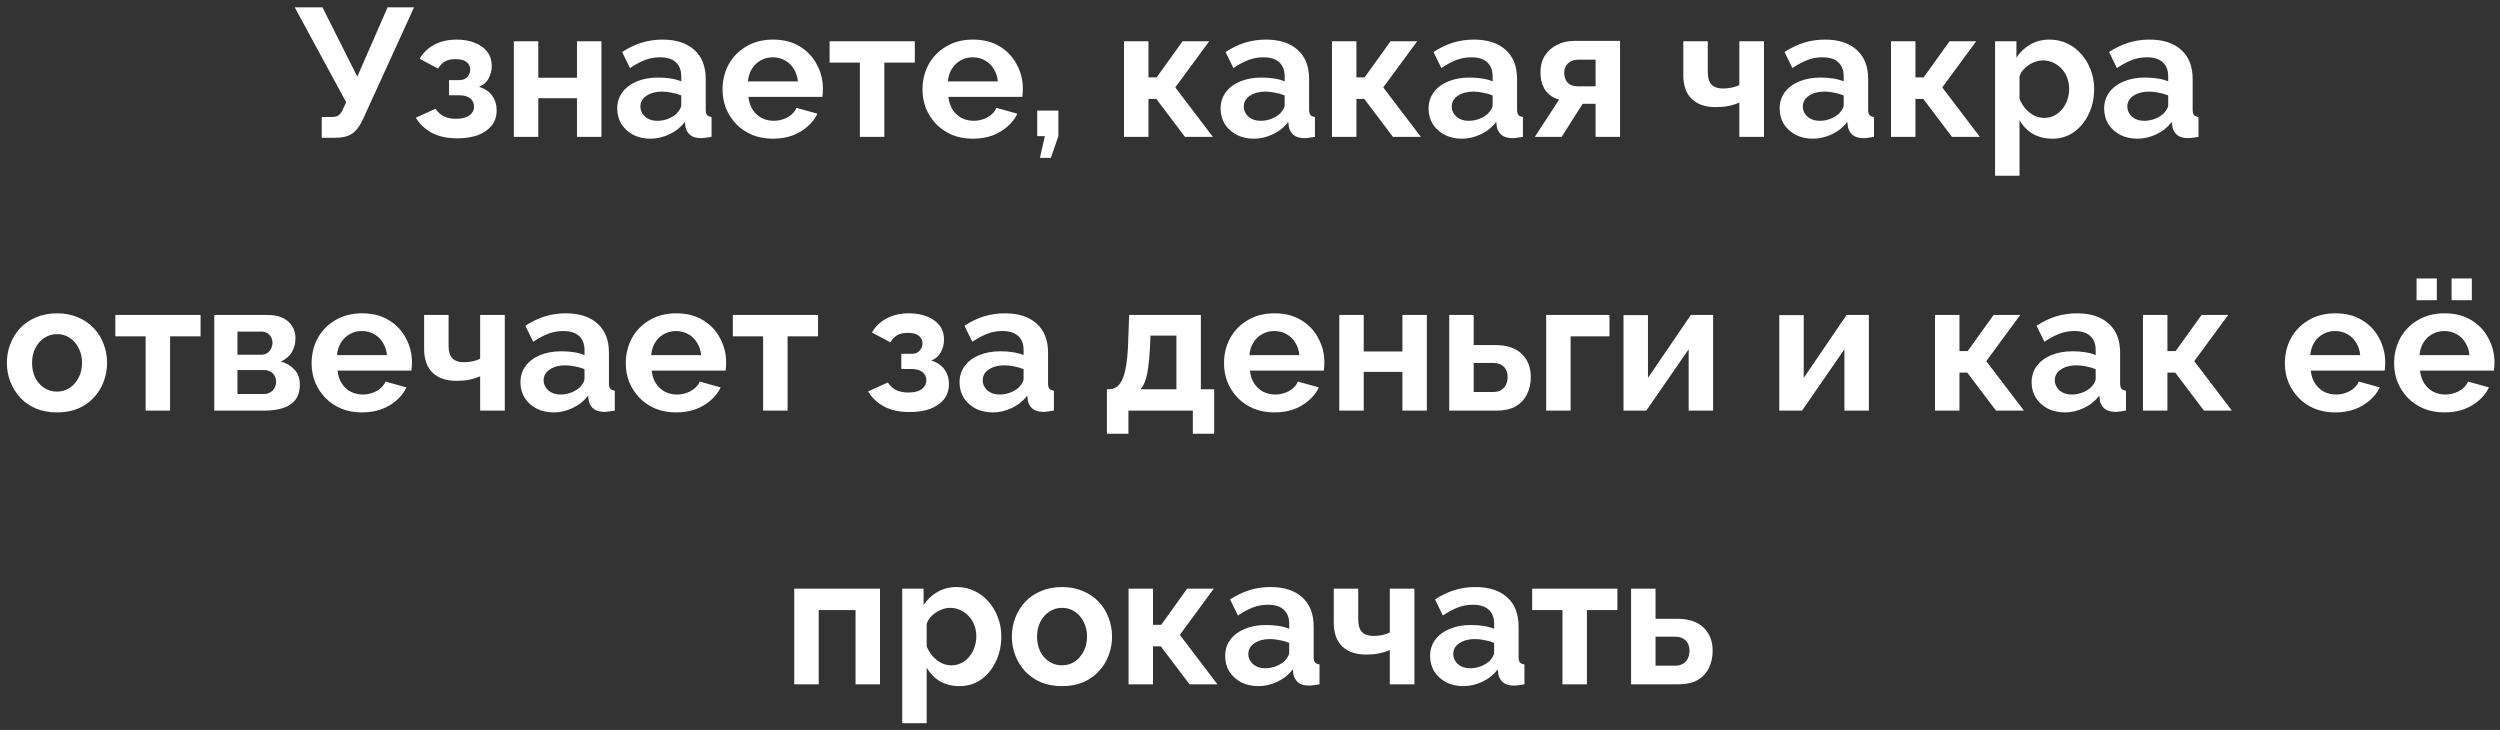 <?xml version="1.0" encoding="UTF-8"?> <svg xmlns="http://www.w3.org/2000/svg" width="274" height="80" viewBox="0 0 274 80" fill="none"><rect x="0" y="0" width="274" height="80" fill="#333333" stroke="none"/><path d="M35.26 15.1V12.82H36.38C36.727 12.82 36.987 12.747 37.16 12.6C37.334 12.453 37.487 12.22 37.62 11.9L37.94 11.2L32.3 0.8H35.34L39.16 8.4L42.48 0.8H45.38L39.72 13.2C39.374 13.907 38.98 14.4 38.54 14.68C38.1 14.96 37.514 15.1 36.78 15.1H35.26ZM50.134 15.16C49.014 15.16 48.081 14.96 47.334 14.56C46.587 14.16 46.001 13.607 45.574 12.9L47.734 11.92C47.961 12.267 48.254 12.54 48.614 12.74C48.987 12.927 49.447 13.02 49.994 13.02C50.62 13.02 51.1 12.9 51.434 12.66C51.781 12.407 51.954 12.08 51.954 11.68C51.954 11.307 51.814 11.007 51.534 10.78C51.254 10.553 50.84 10.44 50.294 10.44H49.214V8.78H50.314C50.567 8.78 50.781 8.733 50.954 8.64C51.141 8.533 51.281 8.393 51.374 8.22C51.48 8.047 51.534 7.847 51.534 7.62C51.534 7.287 51.401 7.013 51.134 6.8C50.88 6.587 50.474 6.48 49.914 6.48C49.447 6.48 49.06 6.567 48.754 6.74C48.461 6.913 48.214 7.173 48.014 7.52L45.994 6.44C46.367 5.787 46.901 5.273 47.594 4.9C48.3 4.527 49.12 4.34 50.054 4.34C50.787 4.34 51.441 4.453 52.014 4.68C52.6 4.907 53.06 5.233 53.394 5.66C53.727 6.087 53.894 6.62 53.894 7.26C53.894 7.713 53.781 8.153 53.554 8.58C53.34 9.007 52.987 9.32 52.494 9.52C53.134 9.707 53.614 10.027 53.934 10.48C54.267 10.933 54.434 11.467 54.434 12.08C54.434 12.747 54.247 13.313 53.874 13.78C53.501 14.233 52.994 14.58 52.354 14.82C51.714 15.047 50.974 15.16 50.134 15.16ZM56.316 15V4.52H58.996V8.52H63.236V4.52H65.916V15H63.236V10.76H58.996V15H56.316ZM67.647 11.9C67.647 11.22 67.833 10.627 68.207 10.12C68.593 9.6 69.126 9.2 69.806 8.92C70.487 8.64 71.266 8.5 72.147 8.5C72.587 8.5 73.033 8.533 73.487 8.6C73.94 8.667 74.333 8.773 74.666 8.92V8.36C74.666 7.693 74.466 7.18 74.067 6.82C73.68 6.46 73.1 6.28 72.326 6.28C71.753 6.28 71.207 6.38 70.686 6.58C70.166 6.78 69.62 7.073 69.046 7.46L68.186 5.7C68.88 5.247 69.587 4.907 70.306 4.68C71.04 4.453 71.806 4.34 72.606 4.34C74.1 4.34 75.26 4.713 76.087 5.46C76.927 6.207 77.347 7.273 77.347 8.66V12C77.347 12.28 77.393 12.48 77.487 12.6C77.593 12.72 77.76 12.793 77.987 12.82V15C77.746 15.04 77.526 15.073 77.326 15.1C77.14 15.127 76.98 15.14 76.847 15.14C76.313 15.14 75.906 15.02 75.626 14.78C75.36 14.54 75.193 14.247 75.126 13.9L75.067 13.36C74.613 13.947 74.046 14.4 73.367 14.72C72.686 15.04 71.993 15.2 71.287 15.2C70.593 15.2 69.966 15.06 69.406 14.78C68.86 14.487 68.427 14.093 68.106 13.6C67.8 13.093 67.647 12.527 67.647 11.9ZM74.166 12.44C74.313 12.28 74.433 12.12 74.526 11.96C74.62 11.8 74.666 11.653 74.666 11.52V10.46C74.347 10.327 74 10.227 73.626 10.16C73.253 10.08 72.9 10.04 72.567 10.04C71.873 10.04 71.3 10.193 70.847 10.5C70.406 10.793 70.186 11.187 70.186 11.68C70.186 11.947 70.26 12.2 70.406 12.44C70.553 12.68 70.766 12.873 71.046 13.02C71.326 13.167 71.66 13.24 72.046 13.24C72.447 13.24 72.84 13.167 73.227 13.02C73.613 12.86 73.927 12.667 74.166 12.44ZM84.711 15.2C83.871 15.2 83.111 15.06 82.431 14.78C81.751 14.487 81.171 14.093 80.691 13.6C80.211 13.093 79.838 12.52 79.571 11.88C79.317 11.227 79.191 10.54 79.191 9.82C79.191 8.82 79.411 7.907 79.851 7.08C80.304 6.253 80.944 5.593 81.771 5.1C82.611 4.593 83.597 4.34 84.731 4.34C85.877 4.34 86.858 4.593 87.671 5.1C88.484 5.593 89.104 6.253 89.531 7.08C89.971 7.893 90.191 8.773 90.191 9.72C90.191 9.88 90.184 10.047 90.171 10.22C90.157 10.38 90.144 10.513 90.131 10.62H82.031C82.084 11.153 82.237 11.62 82.491 12.02C82.757 12.42 83.091 12.727 83.491 12.94C83.904 13.14 84.344 13.24 84.811 13.24C85.344 13.24 85.844 13.113 86.311 12.86C86.791 12.593 87.118 12.247 87.291 11.82L89.591 12.46C89.338 12.993 88.971 13.467 88.491 13.88C88.024 14.293 87.471 14.62 86.831 14.86C86.191 15.087 85.484 15.2 84.711 15.2ZM81.971 8.92H87.451C87.397 8.387 87.244 7.927 86.991 7.54C86.751 7.14 86.431 6.833 86.031 6.62C85.631 6.393 85.184 6.28 84.691 6.28C84.211 6.28 83.771 6.393 83.371 6.62C82.984 6.833 82.664 7.14 82.411 7.54C82.171 7.927 82.024 8.387 81.971 8.92ZM94.243 15V6.86H90.924V4.52H100.264V6.86H96.924V15H94.243ZM106.625 15.2C105.785 15.2 105.025 15.06 104.345 14.78C103.665 14.487 103.085 14.093 102.605 13.6C102.125 13.093 101.752 12.52 101.485 11.88C101.232 11.227 101.105 10.54 101.105 9.82C101.105 8.82 101.325 7.907 101.765 7.08C102.218 6.253 102.858 5.593 103.685 5.1C104.525 4.593 105.512 4.34 106.645 4.34C107.792 4.34 108.772 4.593 109.585 5.1C110.398 5.593 111.018 6.253 111.445 7.08C111.885 7.893 112.105 8.773 112.105 9.72C112.105 9.88 112.098 10.047 112.085 10.22C112.072 10.38 112.058 10.513 112.045 10.62H103.945C103.998 11.153 104.152 11.62 104.405 12.02C104.672 12.42 105.005 12.727 105.405 12.94C105.818 13.14 106.258 13.24 106.725 13.24C107.258 13.24 107.758 13.113 108.225 12.86C108.705 12.593 109.032 12.247 109.205 11.82L111.505 12.46C111.252 12.993 110.885 13.467 110.405 13.88C109.938 14.293 109.385 14.62 108.745 14.86C108.105 15.087 107.398 15.2 106.625 15.2ZM103.885 8.92H109.365C109.312 8.387 109.158 7.927 108.905 7.54C108.665 7.14 108.345 6.833 107.945 6.62C107.545 6.393 107.098 6.28 106.605 6.28C106.125 6.28 105.685 6.393 105.285 6.62C104.898 6.833 104.578 7.14 104.325 7.54C104.085 7.927 103.938 8.387 103.885 8.92ZM113.978 17.3L114.518 14.92H113.678V12.12H115.998V14.92L115.178 17.3H113.978ZM123.191 15V4.52H125.871V8.48H126.771L129.611 4.52H132.531L128.811 9.58L132.931 15H129.871L126.731 10.84H125.871V15H123.191ZM133.779 11.9C133.779 11.22 133.966 10.627 134.339 10.12C134.726 9.6 135.259 9.2 135.939 8.92C136.619 8.64 137.399 8.5 138.279 8.5C138.719 8.5 139.166 8.533 139.619 8.6C140.073 8.667 140.466 8.773 140.799 8.92V8.36C140.799 7.693 140.599 7.18 140.199 6.82C139.813 6.46 139.233 6.28 138.459 6.28C137.886 6.28 137.339 6.38 136.819 6.58C136.299 6.78 135.753 7.073 135.179 7.46L134.319 5.7C135.013 5.247 135.719 4.907 136.439 4.68C137.173 4.453 137.939 4.34 138.739 4.34C140.233 4.34 141.393 4.713 142.219 5.46C143.059 6.207 143.479 7.273 143.479 8.66V12C143.479 12.28 143.526 12.48 143.619 12.6C143.726 12.72 143.893 12.793 144.119 12.82V15C143.879 15.04 143.659 15.073 143.459 15.1C143.273 15.127 143.113 15.14 142.979 15.14C142.446 15.14 142.039 15.02 141.759 14.78C141.493 14.54 141.326 14.247 141.259 13.9L141.199 13.36C140.746 13.947 140.179 14.4 139.499 14.72C138.819 15.04 138.126 15.2 137.419 15.2C136.726 15.2 136.099 15.06 135.539 14.78C134.993 14.487 134.559 14.093 134.239 13.6C133.933 13.093 133.779 12.527 133.779 11.9ZM140.299 12.44C140.446 12.28 140.566 12.12 140.659 11.96C140.753 11.8 140.799 11.653 140.799 11.52V10.46C140.479 10.327 140.133 10.227 139.759 10.16C139.386 10.08 139.033 10.04 138.699 10.04C138.006 10.04 137.433 10.193 136.979 10.5C136.539 10.793 136.319 11.187 136.319 11.68C136.319 11.947 136.393 12.2 136.539 12.44C136.686 12.68 136.899 12.873 137.179 13.02C137.459 13.167 137.793 13.24 138.179 13.24C138.579 13.24 138.973 13.167 139.359 13.02C139.746 12.86 140.059 12.667 140.299 12.44ZM145.984 15V4.52H148.664V8.48H149.564L152.404 4.52H155.324L151.604 9.58L155.724 15H152.664L149.524 10.84H148.664V15H145.984ZM156.572 11.9C156.572 11.22 156.759 10.627 157.132 10.12C157.519 9.6 158.052 9.2 158.732 8.92C159.412 8.64 160.192 8.5 161.072 8.5C161.512 8.5 161.959 8.533 162.412 8.6C162.866 8.667 163.259 8.773 163.592 8.92V8.36C163.592 7.693 163.392 7.18 162.992 6.82C162.606 6.46 162.026 6.28 161.252 6.28C160.679 6.28 160.132 6.38 159.612 6.58C159.092 6.78 158.546 7.073 157.972 7.46L157.112 5.7C157.806 5.247 158.512 4.907 159.232 4.68C159.966 4.453 160.732 4.34 161.532 4.34C163.026 4.34 164.186 4.713 165.012 5.46C165.852 6.207 166.272 7.273 166.272 8.66V12C166.272 12.28 166.319 12.48 166.412 12.6C166.519 12.72 166.686 12.793 166.912 12.82V15C166.672 15.04 166.452 15.073 166.252 15.1C166.066 15.127 165.906 15.14 165.772 15.14C165.239 15.14 164.832 15.02 164.552 14.78C164.286 14.54 164.119 14.247 164.052 13.9L163.992 13.36C163.539 13.947 162.972 14.4 162.292 14.72C161.612 15.04 160.919 15.2 160.212 15.2C159.519 15.2 158.892 15.06 158.332 14.78C157.786 14.487 157.352 14.093 157.032 13.6C156.726 13.093 156.572 12.527 156.572 11.9ZM163.092 12.44C163.239 12.28 163.359 12.12 163.452 11.96C163.546 11.8 163.592 11.653 163.592 11.52V10.46C163.272 10.327 162.926 10.227 162.552 10.16C162.179 10.08 161.826 10.04 161.492 10.04C160.799 10.04 160.226 10.193 159.772 10.5C159.332 10.793 159.112 11.187 159.112 11.68C159.112 11.947 159.186 12.2 159.332 12.44C159.479 12.68 159.692 12.873 159.972 13.02C160.252 13.167 160.586 13.24 160.972 13.24C161.372 13.24 161.766 13.167 162.152 13.02C162.539 12.86 162.852 12.667 163.092 12.44ZM168.217 15L170.877 10.92C170.25 10.747 169.75 10.407 169.377 9.9C169.017 9.393 168.837 8.727 168.837 7.9C168.837 7.207 168.997 6.607 169.317 6.1C169.637 5.593 170.077 5.2 170.637 4.92C171.197 4.627 171.843 4.48 172.577 4.48H177.557V15H174.877V11.38H173.457L171.157 15H168.217ZM172.897 9.46H174.877V6.54H172.997C172.517 6.54 172.137 6.673 171.857 6.94C171.577 7.207 171.437 7.553 171.437 7.98C171.437 8.407 171.557 8.76 171.797 9.04C172.05 9.32 172.417 9.46 172.897 9.46ZM190.632 15V11.24C190.232 11.413 189.826 11.54 189.412 11.62C189.012 11.7 188.552 11.74 188.032 11.74C186.926 11.74 186.059 11.447 185.432 10.86C184.806 10.26 184.492 9.387 184.492 8.24V4.52H187.172V7.88C187.172 8.507 187.306 8.967 187.572 9.26C187.852 9.553 188.279 9.7 188.852 9.7C189.172 9.7 189.492 9.667 189.812 9.6C190.132 9.533 190.406 9.44 190.632 9.32V4.52H193.332V15H190.632ZM195.049 11.9C195.049 11.22 195.235 10.627 195.609 10.12C195.995 9.6 196.529 9.2 197.209 8.92C197.889 8.64 198.669 8.5 199.549 8.5C199.989 8.5 200.435 8.533 200.889 8.6C201.342 8.667 201.735 8.773 202.069 8.92V8.36C202.069 7.693 201.869 7.18 201.469 6.82C201.082 6.46 200.502 6.28 199.729 6.28C199.155 6.28 198.609 6.38 198.089 6.58C197.569 6.78 197.022 7.073 196.449 7.46L195.589 5.7C196.282 5.247 196.989 4.907 197.709 4.68C198.442 4.453 199.209 4.34 200.009 4.34C201.502 4.34 202.662 4.713 203.489 5.46C204.329 6.207 204.749 7.273 204.749 8.66V12C204.749 12.28 204.795 12.48 204.889 12.6C204.995 12.72 205.162 12.793 205.389 12.82V15C205.149 15.04 204.929 15.073 204.729 15.1C204.542 15.127 204.382 15.14 204.249 15.14C203.715 15.14 203.309 15.02 203.029 14.78C202.762 14.54 202.595 14.247 202.529 13.9L202.469 13.36C202.015 13.947 201.449 14.4 200.769 14.72C200.089 15.04 199.395 15.2 198.689 15.2C197.995 15.2 197.369 15.06 196.809 14.78C196.262 14.487 195.829 14.093 195.509 13.6C195.202 13.093 195.049 12.527 195.049 11.9ZM201.569 12.44C201.715 12.28 201.835 12.12 201.929 11.96C202.022 11.8 202.069 11.653 202.069 11.52V10.46C201.749 10.327 201.402 10.227 201.029 10.16C200.655 10.08 200.302 10.04 199.969 10.04C199.275 10.04 198.702 10.193 198.249 10.5C197.809 10.793 197.589 11.187 197.589 11.68C197.589 11.947 197.662 12.2 197.809 12.44C197.955 12.68 198.169 12.873 198.449 13.02C198.729 13.167 199.062 13.24 199.449 13.24C199.849 13.24 200.242 13.167 200.629 13.02C201.015 12.86 201.329 12.667 201.569 12.44ZM207.253 15V4.52H209.933V8.48H210.833L213.673 4.52H216.593L212.873 9.58L216.993 15H213.933L210.793 10.84H209.933V15H207.253ZM224.939 15.2C224.126 15.2 223.406 15.02 222.779 14.66C222.166 14.287 221.686 13.787 221.339 13.16V19.26H218.659V4.52H220.999V6.32C221.399 5.707 221.906 5.227 222.519 4.88C223.133 4.52 223.833 4.34 224.619 4.34C225.326 4.34 225.973 4.48 226.559 4.76C227.159 5.04 227.679 5.433 228.119 5.94C228.559 6.433 228.899 7.007 229.139 7.66C229.393 8.3 229.519 8.993 229.519 9.74C229.519 10.753 229.319 11.673 228.919 12.5C228.533 13.327 227.993 13.987 227.299 14.48C226.619 14.96 225.833 15.2 224.939 15.2ZM224.039 12.92C224.453 12.92 224.826 12.833 225.159 12.66C225.493 12.487 225.779 12.253 226.019 11.96C226.273 11.653 226.459 11.313 226.579 10.94C226.713 10.553 226.779 10.153 226.779 9.74C226.779 9.3 226.706 8.893 226.559 8.52C226.426 8.147 226.226 7.82 225.959 7.54C225.693 7.247 225.379 7.02 225.019 6.86C224.673 6.7 224.293 6.62 223.879 6.62C223.626 6.62 223.366 6.667 223.099 6.76C222.846 6.84 222.599 6.96 222.359 7.12C222.119 7.28 221.906 7.467 221.719 7.68C221.546 7.893 221.419 8.127 221.339 8.38V10.84C221.499 11.227 221.713 11.58 221.979 11.9C222.259 12.22 222.579 12.473 222.939 12.66C223.299 12.833 223.666 12.92 224.039 12.92ZM230.615 11.9C230.615 11.22 230.802 10.627 231.175 10.12C231.562 9.6 232.095 9.2 232.775 8.92C233.455 8.64 234.235 8.5 235.115 8.5C235.555 8.5 236.002 8.533 236.455 8.6C236.909 8.667 237.302 8.773 237.635 8.92V8.36C237.635 7.693 237.435 7.18 237.035 6.82C236.649 6.46 236.069 6.28 235.295 6.28C234.722 6.28 234.175 6.38 233.655 6.58C233.135 6.78 232.589 7.073 232.015 7.46L231.155 5.7C231.849 5.247 232.555 4.907 233.275 4.68C234.009 4.453 234.775 4.34 235.575 4.34C237.069 4.34 238.229 4.713 239.055 5.46C239.895 6.207 240.315 7.273 240.315 8.66V12C240.315 12.28 240.362 12.48 240.455 12.6C240.562 12.72 240.729 12.793 240.955 12.82V15C240.715 15.04 240.495 15.073 240.295 15.1C240.109 15.127 239.949 15.14 239.815 15.14C239.282 15.14 238.875 15.02 238.595 14.78C238.329 14.54 238.162 14.247 238.095 13.9L238.035 13.36C237.582 13.947 237.015 14.4 236.335 14.72C235.655 15.04 234.962 15.2 234.255 15.2C233.562 15.2 232.935 15.06 232.375 14.78C231.829 14.487 231.395 14.093 231.075 13.6C230.769 13.093 230.615 12.527 230.615 11.9ZM237.135 12.44C237.282 12.28 237.402 12.12 237.495 11.96C237.589 11.8 237.635 11.653 237.635 11.52V10.46C237.315 10.327 236.969 10.227 236.595 10.16C236.222 10.08 235.869 10.04 235.535 10.04C234.842 10.04 234.269 10.193 233.815 10.5C233.375 10.793 233.155 11.187 233.155 11.68C233.155 11.947 233.229 12.2 233.375 12.44C233.522 12.68 233.735 12.873 234.015 13.02C234.295 13.167 234.629 13.24 235.015 13.24C235.415 13.24 235.809 13.167 236.195 13.02C236.582 12.86 236.895 12.667 237.135 12.44ZM6.253 45.2C5.4 45.2 4.633 45.06 3.953 44.78C3.273 44.487 2.693 44.087 2.213 43.58C1.747 43.073 1.387 42.493 1.133 41.84C0.88 41.187 0.753 40.5 0.753 39.78C0.753 39.047 0.88 38.353 1.133 37.7C1.387 37.047 1.747 36.467 2.213 35.96C2.693 35.453 3.273 35.06 3.953 34.78C4.633 34.487 5.4 34.34 6.253 34.34C7.107 34.34 7.867 34.487 8.533 34.78C9.213 35.06 9.793 35.453 10.273 35.96C10.753 36.467 11.113 37.047 11.353 37.7C11.607 38.353 11.733 39.047 11.733 39.78C11.733 40.5 11.607 41.187 11.353 41.84C11.113 42.493 10.753 43.073 10.273 43.58C9.807 44.087 9.233 44.487 8.553 44.78C7.873 45.06 7.107 45.2 6.253 45.2ZM3.513 39.78C3.513 40.393 3.633 40.94 3.873 41.42C4.113 41.887 4.44 42.253 4.853 42.52C5.267 42.787 5.733 42.92 6.253 42.92C6.76 42.92 7.22 42.787 7.633 42.52C8.047 42.24 8.373 41.867 8.613 41.4C8.867 40.92 8.993 40.373 8.993 39.76C8.993 39.16 8.867 38.62 8.613 38.14C8.373 37.66 8.047 37.287 7.633 37.02C7.22 36.753 6.76 36.62 6.253 36.62C5.733 36.62 5.267 36.76 4.853 37.04C4.44 37.307 4.113 37.68 3.873 38.16C3.633 38.627 3.513 39.167 3.513 39.78ZM15.962 45V36.86H12.642V34.52H21.982V36.86H18.642V45H15.962ZM23.484 45V34.52H29.324C30.044 34.52 30.624 34.64 31.064 34.88C31.517 35.12 31.85 35.433 32.064 35.82C32.277 36.207 32.384 36.62 32.384 37.06C32.384 37.647 32.25 38.16 31.984 38.6C31.73 39.04 31.33 39.38 30.784 39.62C31.397 39.793 31.897 40.093 32.284 40.52C32.67 40.933 32.864 41.48 32.864 42.16C32.864 42.813 32.71 43.353 32.404 43.78C32.097 44.193 31.657 44.5 31.084 44.7C30.51 44.9 29.83 45 29.044 45H23.484ZM26.024 43.18H28.964C29.204 43.18 29.424 43.12 29.624 43C29.824 42.88 29.977 42.72 30.084 42.52C30.204 42.32 30.264 42.1 30.264 41.86C30.264 41.607 30.21 41.387 30.104 41.2C29.997 41 29.844 40.847 29.644 40.74C29.457 40.62 29.237 40.56 28.984 40.56H26.024V43.18ZM26.024 38.88H28.644C28.884 38.88 29.097 38.82 29.284 38.7C29.47 38.58 29.61 38.42 29.704 38.22C29.81 38.02 29.864 37.8 29.864 37.56C29.864 37.213 29.75 36.927 29.524 36.7C29.31 36.46 29.024 36.34 28.664 36.34H26.024V38.88ZM39.672 45.2C38.832 45.2 38.072 45.06 37.392 44.78C36.712 44.487 36.132 44.093 35.652 43.6C35.172 43.093 34.798 42.52 34.532 41.88C34.279 41.227 34.152 40.54 34.152 39.82C34.152 38.82 34.372 37.907 34.812 37.08C35.265 36.253 35.905 35.593 36.732 35.1C37.572 34.593 38.559 34.34 39.692 34.34C40.839 34.34 41.819 34.593 42.632 35.1C43.445 35.593 44.065 36.253 44.492 37.08C44.932 37.893 45.152 38.773 45.152 39.72C45.152 39.88 45.145 40.047 45.132 40.22C45.118 40.38 45.105 40.513 45.092 40.62H36.992C37.045 41.153 37.199 41.62 37.452 42.02C37.718 42.42 38.052 42.727 38.452 42.94C38.865 43.14 39.305 43.24 39.772 43.24C40.305 43.24 40.805 43.113 41.272 42.86C41.752 42.593 42.078 42.247 42.252 41.82L44.552 42.46C44.298 42.993 43.932 43.467 43.452 43.88C42.985 44.293 42.432 44.62 41.792 44.86C41.152 45.087 40.445 45.2 39.672 45.2ZM36.932 38.92H42.412C42.358 38.387 42.205 37.927 41.952 37.54C41.712 37.14 41.392 36.833 40.992 36.62C40.592 36.393 40.145 36.28 39.652 36.28C39.172 36.28 38.732 36.393 38.332 36.62C37.945 36.833 37.625 37.14 37.372 37.54C37.132 37.927 36.985 38.387 36.932 38.92ZM52.624 45V41.24C52.224 41.413 51.818 41.54 51.404 41.62C51.005 41.7 50.544 41.74 50.025 41.74C48.918 41.74 48.051 41.447 47.425 40.86C46.798 40.26 46.484 39.387 46.484 38.24V34.52H49.164V37.88C49.164 38.507 49.298 38.967 49.565 39.26C49.844 39.553 50.271 39.7 50.844 39.7C51.164 39.7 51.484 39.667 51.804 39.6C52.124 39.533 52.398 39.44 52.624 39.32V34.52H55.325V45H52.624ZM57.041 41.9C57.041 41.22 57.228 40.627 57.601 40.12C57.988 39.6 58.521 39.2 59.201 38.92C59.881 38.64 60.661 38.5 61.541 38.5C61.981 38.5 62.428 38.533 62.881 38.6C63.334 38.667 63.728 38.773 64.061 38.92V38.36C64.061 37.693 63.861 37.18 63.461 36.82C63.074 36.46 62.494 36.28 61.721 36.28C61.148 36.28 60.601 36.38 60.081 36.58C59.561 36.78 59.014 37.073 58.441 37.46L57.581 35.7C58.274 35.247 58.981 34.907 59.701 34.68C60.434 34.453 61.201 34.34 62.001 34.34C63.494 34.34 64.654 34.713 65.481 35.46C66.321 36.207 66.741 37.273 66.741 38.66V42C66.741 42.28 66.788 42.48 66.881 42.6C66.988 42.72 67.154 42.793 67.381 42.82V45C67.141 45.04 66.921 45.073 66.721 45.1C66.534 45.127 66.374 45.14 66.241 45.14C65.708 45.14 65.301 45.02 65.021 44.78C64.754 44.54 64.588 44.247 64.521 43.9L64.461 43.36C64.008 43.947 63.441 44.4 62.761 44.72C62.081 45.04 61.388 45.2 60.681 45.2C59.988 45.2 59.361 45.06 58.801 44.78C58.254 44.487 57.821 44.093 57.501 43.6C57.194 43.093 57.041 42.527 57.041 41.9ZM63.561 42.44C63.708 42.28 63.828 42.12 63.921 41.96C64.014 41.8 64.061 41.653 64.061 41.52V40.46C63.741 40.327 63.394 40.227 63.021 40.16C62.648 40.08 62.294 40.04 61.961 40.04C61.268 40.04 60.694 40.193 60.241 40.5C59.801 40.793 59.581 41.187 59.581 41.68C59.581 41.947 59.654 42.2 59.801 42.44C59.948 42.68 60.161 42.873 60.441 43.02C60.721 43.167 61.054 43.24 61.441 43.24C61.841 43.24 62.234 43.167 62.621 43.02C63.008 42.86 63.321 42.667 63.561 42.44ZM74.105 45.2C73.265 45.2 72.505 45.06 71.825 44.78C71.145 44.487 70.565 44.093 70.085 43.6C69.605 43.093 69.232 42.52 68.965 41.88C68.712 41.227 68.585 40.54 68.585 39.82C68.585 38.82 68.805 37.907 69.245 37.08C69.699 36.253 70.339 35.593 71.165 35.1C72.005 34.593 72.992 34.34 74.125 34.34C75.272 34.34 76.252 34.593 77.065 35.1C77.879 35.593 78.499 36.253 78.925 37.08C79.365 37.893 79.585 38.773 79.585 39.72C79.585 39.88 79.579 40.047 79.565 40.22C79.552 40.38 79.539 40.513 79.525 40.62H71.425C71.479 41.153 71.632 41.62 71.885 42.02C72.152 42.42 72.485 42.727 72.885 42.94C73.299 43.14 73.739 43.24 74.205 43.24C74.739 43.24 75.239 43.113 75.705 42.86C76.185 42.593 76.512 42.247 76.685 41.82L78.985 42.46C78.732 42.993 78.365 43.467 77.885 43.88C77.419 44.293 76.865 44.62 76.225 44.86C75.585 45.087 74.879 45.2 74.105 45.2ZM71.365 38.92H76.845C76.792 38.387 76.639 37.927 76.385 37.54C76.145 37.14 75.825 36.833 75.425 36.62C75.025 36.393 74.579 36.28 74.085 36.28C73.605 36.28 73.165 36.393 72.765 36.62C72.379 36.833 72.059 37.14 71.805 37.54C71.565 37.927 71.419 38.387 71.365 38.92ZM83.638 45V36.86H80.318V34.52H89.658V36.86H86.318V45H83.638ZM99.704 45.16C98.584 45.16 97.651 44.96 96.904 44.56C96.157 44.16 95.571 43.607 95.144 42.9L97.304 41.92C97.531 42.267 97.824 42.54 98.184 42.74C98.558 42.927 99.017 43.02 99.564 43.02C100.191 43.02 100.671 42.9 101.004 42.66C101.351 42.407 101.524 42.08 101.524 41.68C101.524 41.307 101.384 41.007 101.104 40.78C100.824 40.553 100.411 40.44 99.864 40.44H98.784V38.78H99.884C100.137 38.78 100.351 38.733 100.524 38.64C100.711 38.533 100.851 38.393 100.944 38.22C101.051 38.047 101.104 37.847 101.104 37.62C101.104 37.287 100.971 37.013 100.704 36.8C100.451 36.587 100.044 36.48 99.484 36.48C99.017 36.48 98.631 36.567 98.324 36.74C98.031 36.913 97.784 37.173 97.584 37.52L95.564 36.44C95.938 35.787 96.471 35.273 97.164 34.9C97.871 34.527 98.691 34.34 99.624 34.34C100.357 34.34 101.011 34.453 101.584 34.68C102.171 34.907 102.631 35.233 102.964 35.66C103.297 36.087 103.464 36.62 103.464 37.26C103.464 37.713 103.351 38.153 103.124 38.58C102.911 39.007 102.557 39.32 102.064 39.52C102.704 39.707 103.184 40.027 103.504 40.48C103.837 40.933 104.004 41.467 104.004 42.08C104.004 42.747 103.817 43.313 103.444 43.78C103.071 44.233 102.564 44.58 101.924 44.82C101.284 45.047 100.544 45.16 99.704 45.16ZM105.166 41.9C105.166 41.22 105.353 40.627 105.726 40.12C106.113 39.6 106.646 39.2 107.326 38.92C108.006 38.64 108.786 38.5 109.666 38.5C110.106 38.5 110.553 38.533 111.006 38.6C111.459 38.667 111.853 38.773 112.186 38.92V38.36C112.186 37.693 111.986 37.18 111.586 36.82C111.199 36.46 110.619 36.28 109.846 36.28C109.273 36.28 108.726 36.38 108.206 36.58C107.686 36.78 107.139 37.073 106.566 37.46L105.706 35.7C106.399 35.247 107.106 34.907 107.826 34.68C108.559 34.453 109.326 34.34 110.126 34.34C111.619 34.34 112.779 34.713 113.606 35.46C114.446 36.207 114.866 37.273 114.866 38.66V42C114.866 42.28 114.913 42.48 115.006 42.6C115.113 42.72 115.279 42.793 115.506 42.82V45C115.266 45.04 115.046 45.073 114.846 45.1C114.659 45.127 114.499 45.14 114.366 45.14C113.833 45.14 113.426 45.02 113.146 44.78C112.879 44.54 112.713 44.247 112.646 43.9L112.586 43.36C112.133 43.947 111.566 44.4 110.886 44.72C110.206 45.04 109.513 45.2 108.806 45.2C108.113 45.2 107.486 45.06 106.926 44.78C106.379 44.487 105.946 44.093 105.626 43.6C105.319 43.093 105.166 42.527 105.166 41.9ZM111.686 42.44C111.833 42.28 111.953 42.12 112.046 41.96C112.139 41.8 112.186 41.653 112.186 41.52V40.46C111.866 40.327 111.519 40.227 111.146 40.16C110.773 40.08 110.419 40.04 110.086 40.04C109.393 40.04 108.819 40.193 108.366 40.5C107.926 40.793 107.706 41.187 107.706 41.68C107.706 41.947 107.779 42.2 107.926 42.44C108.073 42.68 108.286 42.873 108.566 43.02C108.846 43.167 109.179 43.24 109.566 43.24C109.966 43.24 110.359 43.167 110.746 43.02C111.133 42.86 111.446 42.667 111.686 42.44ZM121.315 47.54V42.66H121.595C121.862 42.66 122.108 42.587 122.335 42.44C122.575 42.293 122.782 42.047 122.955 41.7C123.142 41.34 123.288 40.847 123.395 40.22C123.515 39.593 123.595 38.793 123.635 37.82L123.755 34.52H131.615V42.66H133.075V47.54H130.735V45H123.675V47.54H121.315ZM124.975 42.66H128.935V36.78H126.095L126.035 38.08C125.995 38.96 125.928 39.707 125.835 40.32C125.755 40.92 125.642 41.413 125.495 41.8C125.362 42.173 125.188 42.46 124.975 42.66ZM139.672 45.2C138.832 45.2 138.072 45.06 137.392 44.78C136.712 44.487 136.132 44.093 135.652 43.6C135.172 43.093 134.798 42.52 134.532 41.88C134.278 41.227 134.152 40.54 134.152 39.82C134.152 38.82 134.372 37.907 134.812 37.08C135.265 36.253 135.905 35.593 136.732 35.1C137.572 34.593 138.558 34.34 139.692 34.34C140.838 34.34 141.818 34.593 142.632 35.1C143.445 35.593 144.065 36.253 144.492 37.08C144.932 37.893 145.152 38.773 145.152 39.72C145.152 39.88 145.145 40.047 145.132 40.22C145.118 40.38 145.105 40.513 145.092 40.62H136.992C137.045 41.153 137.198 41.62 137.452 42.02C137.718 42.42 138.052 42.727 138.452 42.94C138.865 43.14 139.305 43.24 139.772 43.24C140.305 43.24 140.805 43.113 141.272 42.86C141.752 42.593 142.078 42.247 142.252 41.82L144.552 42.46C144.298 42.993 143.932 43.467 143.452 43.88C142.985 44.293 142.432 44.62 141.792 44.86C141.152 45.087 140.445 45.2 139.672 45.2ZM136.932 38.92H142.412C142.358 38.387 142.205 37.927 141.952 37.54C141.712 37.14 141.392 36.833 140.992 36.62C140.592 36.393 140.145 36.28 139.652 36.28C139.172 36.28 138.732 36.393 138.332 36.62C137.945 36.833 137.625 37.14 137.372 37.54C137.132 37.927 136.985 38.387 136.932 38.92ZM146.784 45V34.52H149.464V38.52H153.704V34.52H156.384V45H153.704V40.76H149.464V45H146.784ZM158.835 45V34.52H161.515V37.82H163.895C165.149 37.82 166.109 38.14 166.775 38.78C167.442 39.42 167.775 40.267 167.775 41.32C167.775 42.027 167.635 42.66 167.355 43.22C167.075 43.78 166.662 44.22 166.115 44.54C165.569 44.847 164.889 45 164.075 45H158.835ZM161.515 42.96H163.655C164.015 42.96 164.309 42.887 164.535 42.74C164.775 42.593 164.949 42.4 165.055 42.16C165.175 41.92 165.235 41.647 165.235 41.34C165.235 41.047 165.182 40.787 165.075 40.56C164.969 40.32 164.795 40.133 164.555 40C164.329 39.853 164.022 39.78 163.635 39.78H161.515V42.96ZM169.46 45V34.52H176.4V36.86H172.14V45H169.46ZM177.937 45V34.54H180.617V41.42L185.317 34.52H187.757V45H185.077V38.28L180.437 45H177.937ZM195.007 45V34.54H197.687V41.42L202.387 34.52H204.827V45H202.147V38.28L197.507 45H195.007ZM212.077 45V34.52H214.757V38.48H215.657L218.497 34.52H221.417L217.697 39.58L221.817 45H218.757L215.617 40.84H214.757V45H212.077ZM222.666 41.9C222.666 41.22 222.853 40.627 223.226 40.12C223.613 39.6 224.146 39.2 224.826 38.92C225.506 38.64 226.286 38.5 227.166 38.5C227.606 38.5 228.053 38.533 228.506 38.6C228.959 38.667 229.353 38.773 229.686 38.92V38.36C229.686 37.693 229.486 37.18 229.086 36.82C228.699 36.46 228.119 36.28 227.346 36.28C226.773 36.28 226.226 36.38 225.706 36.58C225.186 36.78 224.639 37.073 224.066 37.46L223.206 35.7C223.899 35.247 224.606 34.907 225.326 34.68C226.059 34.453 226.826 34.34 227.626 34.34C229.119 34.34 230.279 34.713 231.106 35.46C231.946 36.207 232.366 37.273 232.366 38.66V42C232.366 42.28 232.413 42.48 232.506 42.6C232.613 42.72 232.779 42.793 233.006 42.82V45C232.766 45.04 232.546 45.073 232.346 45.1C232.159 45.127 231.999 45.14 231.866 45.14C231.333 45.14 230.926 45.02 230.646 44.78C230.379 44.54 230.213 44.247 230.146 43.9L230.086 43.36C229.633 43.947 229.066 44.4 228.386 44.72C227.706 45.04 227.013 45.2 226.306 45.2C225.613 45.2 224.986 45.06 224.426 44.78C223.879 44.487 223.446 44.093 223.126 43.6C222.819 43.093 222.666 42.527 222.666 41.9ZM229.186 42.44C229.333 42.28 229.453 42.12 229.546 41.96C229.639 41.8 229.686 41.653 229.686 41.52V40.46C229.366 40.327 229.019 40.227 228.646 40.16C228.273 40.08 227.919 40.04 227.586 40.04C226.893 40.04 226.319 40.193 225.866 40.5C225.426 40.793 225.206 41.187 225.206 41.68C225.206 41.947 225.279 42.2 225.426 42.44C225.573 42.68 225.786 42.873 226.066 43.02C226.346 43.167 226.679 43.24 227.066 43.24C227.466 43.24 227.859 43.167 228.246 43.02C228.633 42.86 228.946 42.667 229.186 42.44ZM234.87 45V34.52H237.55V38.48H238.45L241.29 34.52H244.21L240.49 39.58L244.61 45H241.55L238.41 40.84H237.55V45H234.87ZM255.941 45.2C255.101 45.2 254.341 45.06 253.661 44.78C252.981 44.487 252.401 44.093 251.921 43.6C251.441 43.093 251.068 42.52 250.801 41.88C250.548 41.227 250.421 40.54 250.421 39.82C250.421 38.82 250.641 37.907 251.081 37.08C251.535 36.253 252.175 35.593 253.001 35.1C253.841 34.593 254.828 34.34 255.961 34.34C257.108 34.34 258.088 34.593 258.901 35.1C259.715 35.593 260.335 36.253 260.761 37.08C261.201 37.893 261.421 38.773 261.421 39.72C261.421 39.88 261.415 40.047 261.401 40.22C261.388 40.38 261.375 40.513 261.361 40.62H253.261C253.315 41.153 253.468 41.62 253.721 42.02C253.988 42.42 254.321 42.727 254.721 42.94C255.135 43.14 255.575 43.24 256.041 43.24C256.575 43.24 257.075 43.113 257.541 42.86C258.021 42.593 258.348 42.247 258.521 41.82L260.821 42.46C260.568 42.993 260.201 43.467 259.721 43.88C259.255 44.293 258.701 44.62 258.061 44.86C257.421 45.087 256.715 45.2 255.941 45.2ZM253.201 38.92H258.681C258.628 38.387 258.475 37.927 258.221 37.54C257.981 37.14 257.661 36.833 257.261 36.62C256.861 36.393 256.415 36.28 255.921 36.28C255.441 36.28 255.001 36.393 254.601 36.62C254.215 36.833 253.895 37.14 253.641 37.54C253.401 37.927 253.255 38.387 253.201 38.92ZM267.914 45.2C267.074 45.2 266.314 45.06 265.634 44.78C264.954 44.487 264.374 44.093 263.894 43.6C263.414 43.093 263.041 42.52 262.774 41.88C262.521 41.227 262.394 40.54 262.394 39.82C262.394 38.82 262.614 37.907 263.054 37.08C263.507 36.253 264.147 35.593 264.974 35.1C265.814 34.593 266.801 34.34 267.934 34.34C269.081 34.34 270.061 34.593 270.874 35.1C271.687 35.593 272.307 36.253 272.734 37.08C273.174 37.893 273.394 38.773 273.394 39.72C273.394 39.88 273.387 40.047 273.374 40.22C273.361 40.38 273.347 40.513 273.334 40.62H265.234C265.287 41.153 265.441 41.62 265.694 42.02C265.961 42.42 266.294 42.727 266.694 42.94C267.107 43.14 267.547 43.24 268.014 43.24C268.547 43.24 269.047 43.113 269.514 42.86C269.994 42.593 270.321 42.247 270.494 41.82L272.794 42.46C272.541 42.993 272.174 43.467 271.694 43.88C271.227 44.293 270.674 44.62 270.034 44.86C269.394 45.087 268.687 45.2 267.914 45.2ZM265.174 38.92H270.654C270.601 38.387 270.447 37.927 270.194 37.54C269.954 37.14 269.634 36.833 269.234 36.62C268.834 36.393 268.387 36.28 267.894 36.28C267.414 36.28 266.974 36.393 266.574 36.62C266.187 36.833 265.867 37.14 265.614 37.54C265.374 37.927 265.227 38.387 265.174 38.92ZM264.854 32.9V30.52H267.074V32.9H264.854ZM268.694 32.9V30.52H270.914V32.9H268.694ZM87.048 75V64.52H96.448V75H93.768V66.86H89.728V75H87.048ZM105.164 75.2C104.351 75.2 103.631 75.02 103.004 74.66C102.391 74.287 101.911 73.787 101.564 73.16V79.26H98.884V64.52H101.224V66.32C101.624 65.707 102.131 65.227 102.744 64.88C103.357 64.52 104.057 64.34 104.844 64.34C105.551 64.34 106.197 64.48 106.784 64.76C107.384 65.04 107.904 65.433 108.344 65.94C108.784 66.433 109.124 67.007 109.364 67.66C109.617 68.3 109.744 68.993 109.744 69.74C109.744 70.753 109.544 71.673 109.144 72.5C108.757 73.327 108.217 73.987 107.524 74.48C106.844 74.96 106.057 75.2 105.164 75.2ZM104.264 72.92C104.677 72.92 105.051 72.833 105.384 72.66C105.717 72.487 106.004 72.253 106.244 71.96C106.497 71.653 106.684 71.313 106.804 70.94C106.937 70.553 107.004 70.153 107.004 69.74C107.004 69.3 106.931 68.893 106.784 68.52C106.651 68.147 106.451 67.82 106.184 67.54C105.917 67.247 105.604 67.02 105.244 66.86C104.897 66.7 104.517 66.62 104.104 66.62C103.851 66.62 103.591 66.667 103.324 66.76C103.071 66.84 102.824 66.96 102.584 67.12C102.344 67.28 102.131 67.467 101.944 67.68C101.771 67.893 101.644 68.127 101.564 68.38V70.84C101.724 71.227 101.937 71.58 102.204 71.9C102.484 72.22 102.804 72.473 103.164 72.66C103.524 72.833 103.891 72.92 104.264 72.92ZM116.4 75.2C115.547 75.2 114.78 75.06 114.1 74.78C113.42 74.487 112.84 74.087 112.36 73.58C111.893 73.073 111.533 72.493 111.28 71.84C111.027 71.187 110.9 70.5 110.9 69.78C110.9 69.047 111.027 68.353 111.28 67.7C111.533 67.047 111.893 66.467 112.36 65.96C112.84 65.453 113.42 65.06 114.1 64.78C114.78 64.487 115.547 64.34 116.4 64.34C117.253 64.34 118.013 64.487 118.68 64.78C119.36 65.06 119.94 65.453 120.42 65.96C120.9 66.467 121.26 67.047 121.5 67.7C121.753 68.353 121.88 69.047 121.88 69.78C121.88 70.5 121.753 71.187 121.5 71.84C121.26 72.493 120.9 73.073 120.42 73.58C119.953 74.087 119.38 74.487 118.7 74.78C118.02 75.06 117.253 75.2 116.4 75.2ZM113.66 69.78C113.66 70.393 113.78 70.94 114.02 71.42C114.26 71.887 114.587 72.253 115 72.52C115.413 72.787 115.88 72.92 116.4 72.92C116.907 72.92 117.367 72.787 117.78 72.52C118.193 72.24 118.52 71.867 118.76 71.4C119.013 70.92 119.14 70.373 119.14 69.76C119.14 69.16 119.013 68.62 118.76 68.14C118.52 67.66 118.193 67.287 117.78 67.02C117.367 66.753 116.907 66.62 116.4 66.62C115.88 66.62 115.413 66.76 115 67.04C114.587 67.307 114.26 67.68 114.02 68.16C113.78 68.627 113.66 69.167 113.66 69.78ZM123.689 75V64.52H126.369V68.48H127.269L130.109 64.52H133.029L129.309 69.58L133.429 75H130.369L127.229 70.84H126.369V75H123.689ZM134.277 71.9C134.277 71.22 134.464 70.627 134.837 70.12C135.224 69.6 135.757 69.2 136.437 68.92C137.117 68.64 137.897 68.5 138.777 68.5C139.217 68.5 139.664 68.533 140.117 68.6C140.571 68.667 140.964 68.773 141.297 68.92V68.36C141.297 67.693 141.097 67.18 140.697 66.82C140.311 66.46 139.731 66.28 138.957 66.28C138.384 66.28 137.837 66.38 137.317 66.58C136.797 66.78 136.251 67.073 135.677 67.46L134.817 65.7C135.511 65.247 136.217 64.907 136.937 64.68C137.671 64.453 138.437 64.34 139.237 64.34C140.731 64.34 141.891 64.713 142.717 65.46C143.557 66.207 143.977 67.273 143.977 68.66V72C143.977 72.28 144.024 72.48 144.117 72.6C144.224 72.72 144.391 72.793 144.617 72.82V75C144.377 75.04 144.157 75.073 143.957 75.1C143.771 75.127 143.611 75.14 143.477 75.14C142.944 75.14 142.537 75.02 142.257 74.78C141.991 74.54 141.824 74.247 141.757 73.9L141.697 73.36C141.244 73.947 140.677 74.4 139.997 74.72C139.317 75.04 138.624 75.2 137.917 75.2C137.224 75.2 136.597 75.06 136.037 74.78C135.491 74.487 135.057 74.093 134.737 73.6C134.431 73.093 134.277 72.527 134.277 71.9ZM140.797 72.44C140.944 72.28 141.064 72.12 141.157 71.96C141.251 71.8 141.297 71.653 141.297 71.52V70.46C140.977 70.327 140.631 70.227 140.257 70.16C139.884 70.08 139.531 70.04 139.197 70.04C138.504 70.04 137.931 70.193 137.477 70.5C137.037 70.793 136.817 71.187 136.817 71.68C136.817 71.947 136.891 72.2 137.037 72.44C137.184 72.68 137.397 72.873 137.677 73.02C137.957 73.167 138.291 73.24 138.677 73.24C139.077 73.24 139.471 73.167 139.857 73.02C140.244 72.86 140.557 72.667 140.797 72.44ZM152.322 75V71.24C151.922 71.413 151.515 71.54 151.102 71.62C150.702 71.7 150.242 71.74 149.722 71.74C148.615 71.74 147.748 71.447 147.122 70.86C146.495 70.26 146.182 69.387 146.182 68.24V64.52H148.862V67.88C148.862 68.507 148.995 68.967 149.262 69.26C149.542 69.553 149.968 69.7 150.542 69.7C150.862 69.7 151.182 69.667 151.502 69.6C151.822 69.533 152.095 69.44 152.322 69.32V64.52H155.022V75H152.322ZM156.738 71.9C156.738 71.22 156.925 70.627 157.298 70.12C157.685 69.6 158.218 69.2 158.898 68.92C159.578 68.64 160.358 68.5 161.238 68.5C161.678 68.5 162.125 68.533 162.578 68.6C163.032 68.667 163.425 68.773 163.758 68.92V68.36C163.758 67.693 163.558 67.18 163.158 66.82C162.772 66.46 162.192 66.28 161.418 66.28C160.845 66.28 160.298 66.38 159.778 66.58C159.258 66.78 158.712 67.073 158.138 67.46L157.278 65.7C157.972 65.247 158.678 64.907 159.398 64.68C160.132 64.453 160.898 64.34 161.698 64.34C163.192 64.34 164.352 64.713 165.178 65.46C166.018 66.207 166.438 67.273 166.438 68.66V72C166.438 72.28 166.485 72.48 166.578 72.6C166.685 72.72 166.852 72.793 167.078 72.82V75C166.838 75.04 166.618 75.073 166.418 75.1C166.232 75.127 166.072 75.14 165.938 75.14C165.405 75.14 164.998 75.02 164.718 74.78C164.452 74.54 164.285 74.247 164.218 73.9L164.158 73.36C163.705 73.947 163.138 74.4 162.458 74.72C161.778 75.04 161.085 75.2 160.378 75.2C159.685 75.2 159.058 75.06 158.498 74.78C157.952 74.487 157.518 74.093 157.198 73.6C156.892 73.093 156.738 72.527 156.738 71.9ZM163.258 72.44C163.405 72.28 163.525 72.12 163.618 71.96C163.712 71.8 163.758 71.653 163.758 71.52V70.46C163.438 70.327 163.092 70.227 162.718 70.16C162.345 70.08 161.992 70.04 161.658 70.04C160.965 70.04 160.392 70.193 159.938 70.5C159.498 70.793 159.278 71.187 159.278 71.68C159.278 71.947 159.352 72.2 159.498 72.44C159.645 72.68 159.858 72.873 160.138 73.02C160.418 73.167 160.752 73.24 161.138 73.24C161.538 73.24 161.932 73.167 162.318 73.02C162.705 72.86 163.018 72.667 163.258 72.44ZM171.245 75V66.86H167.925V64.52H177.265V66.86H173.925V75H171.245ZM178.767 75V64.52H181.447V67.82H183.827C185.08 67.82 186.04 68.14 186.707 68.78C187.374 69.42 187.707 70.267 187.707 71.32C187.707 72.027 187.567 72.66 187.287 73.22C187.007 73.78 186.594 74.22 186.047 74.54C185.5 74.847 184.82 75 184.007 75H178.767ZM181.447 72.96H183.587C183.947 72.96 184.24 72.887 184.467 72.74C184.707 72.593 184.88 72.4 184.987 72.16C185.107 71.92 185.167 71.647 185.167 71.34C185.167 71.047 185.114 70.787 185.007 70.56C184.9 70.32 184.727 70.133 184.487 70C184.26 69.853 183.954 69.78 183.567 69.78H181.447V72.96Z" fill="white"></path></svg> 
